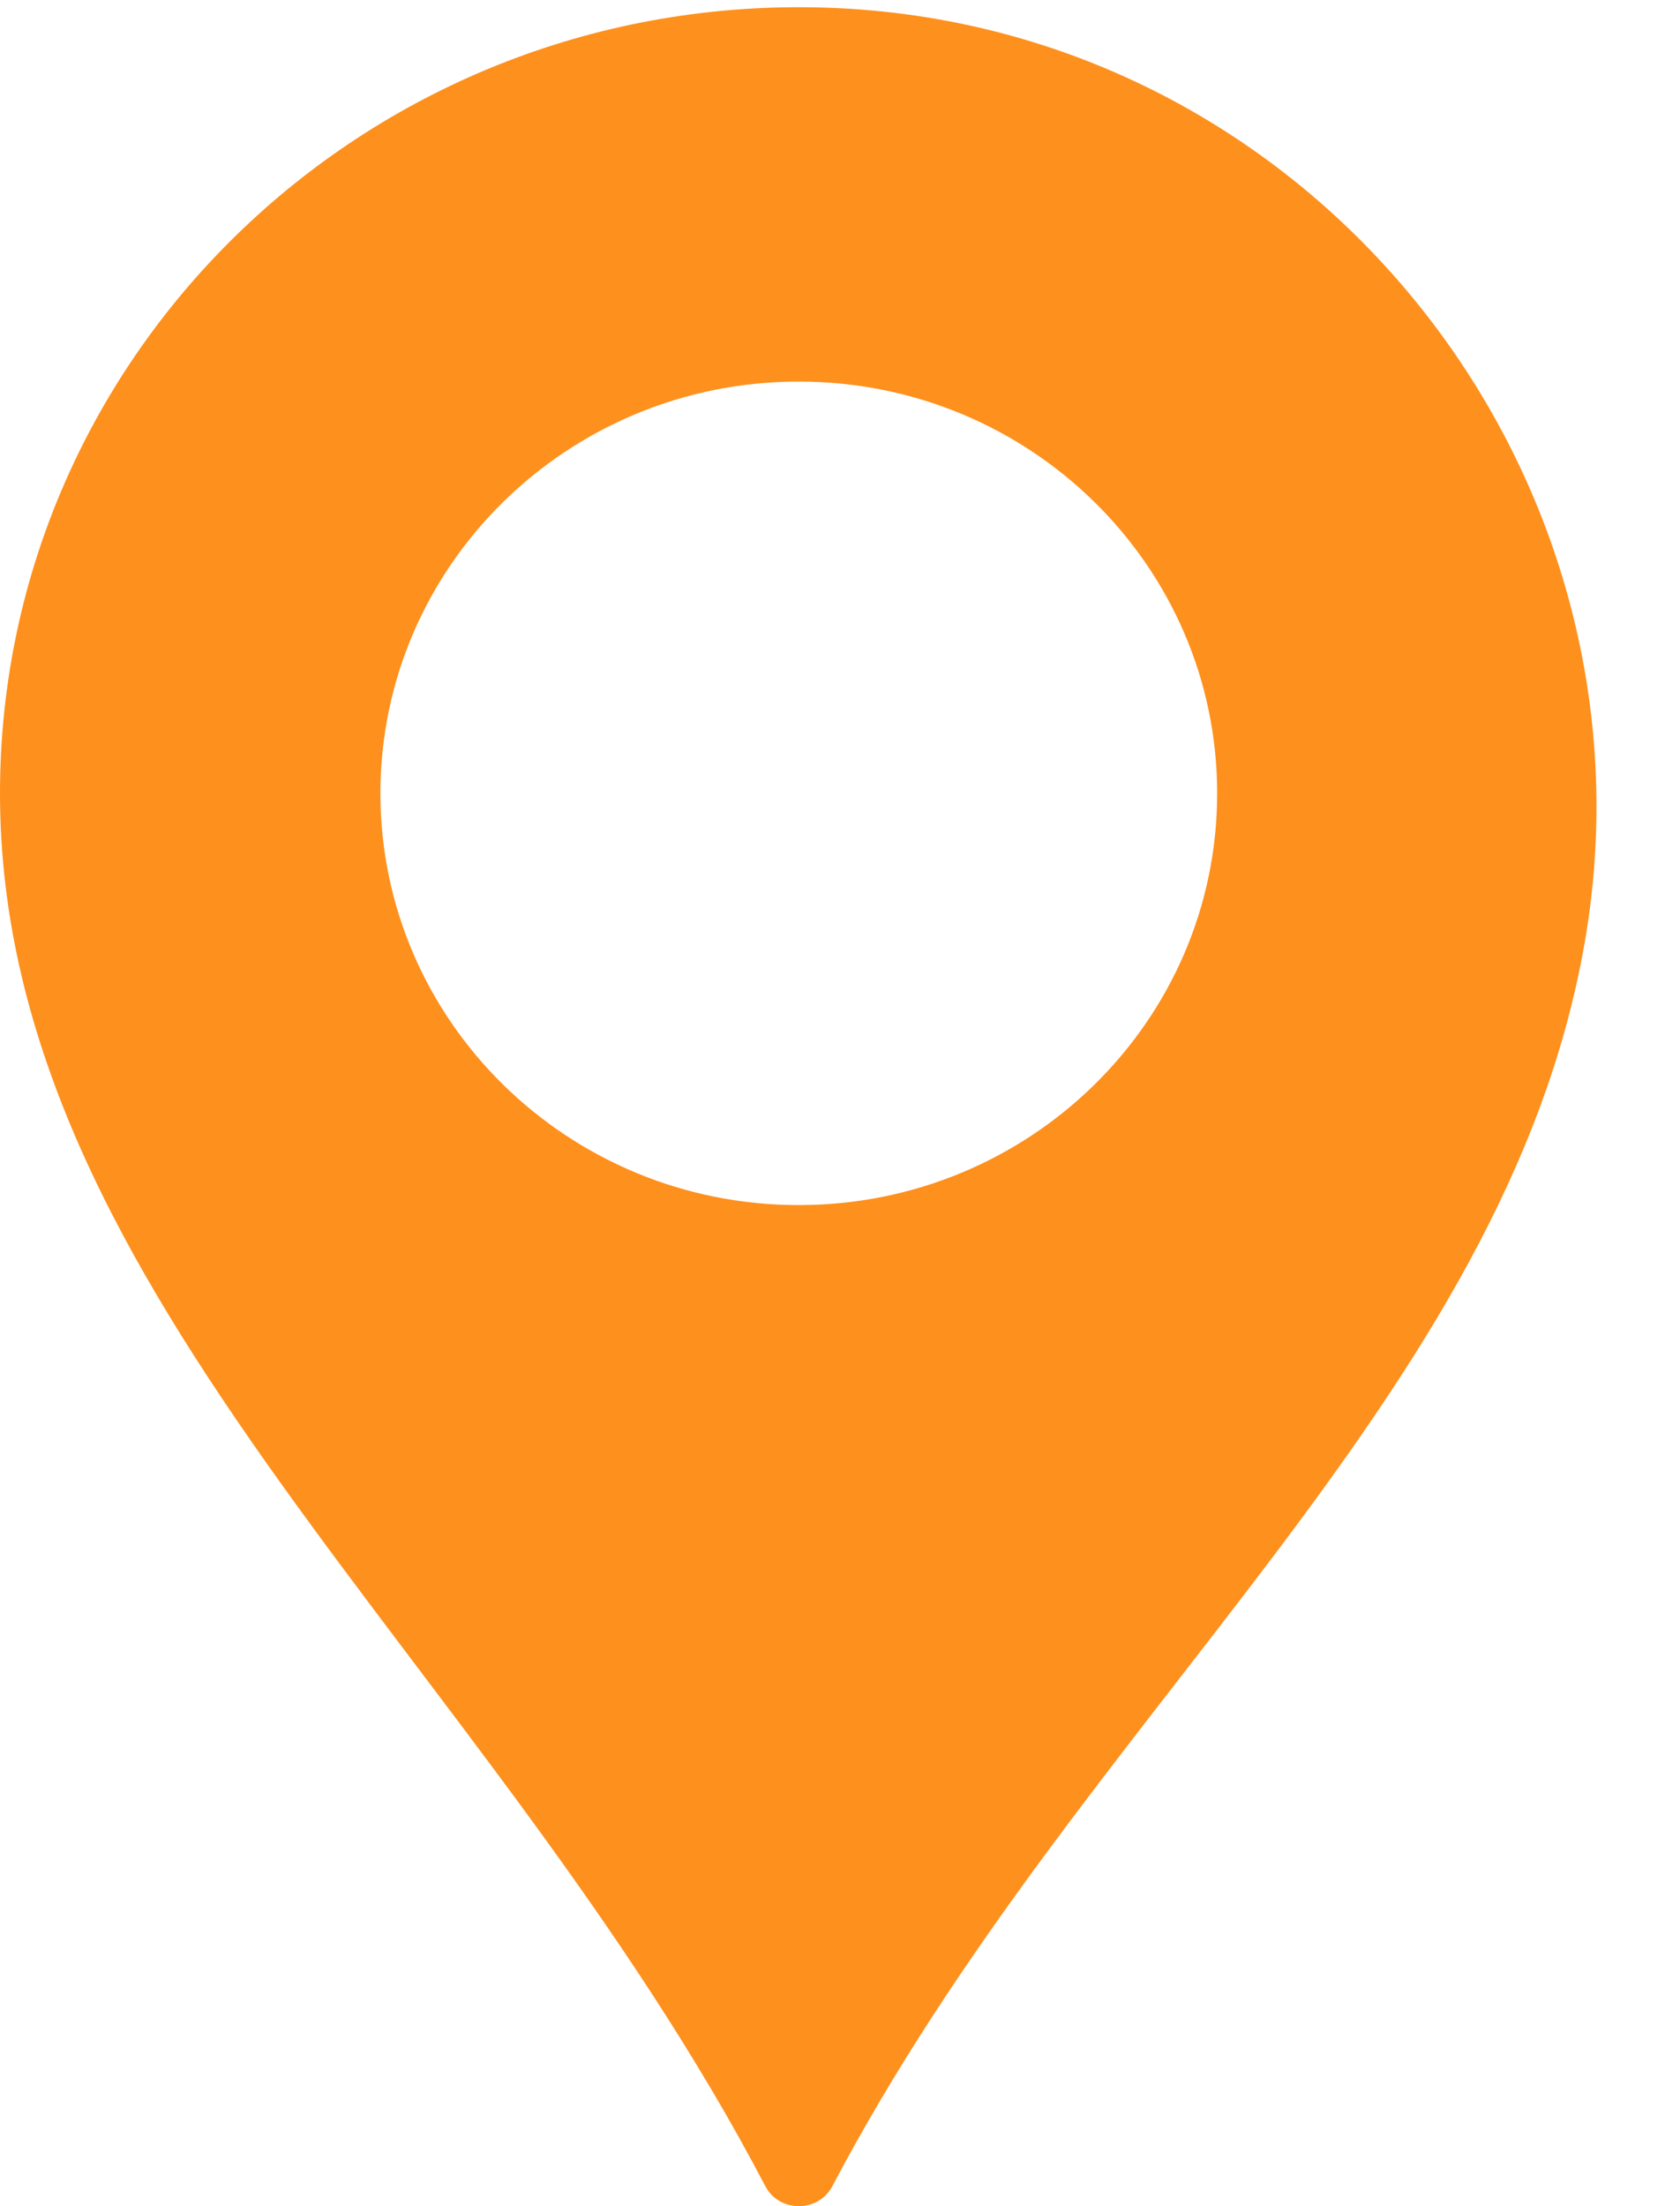 <?xml version="1.0" encoding="UTF-8"?> <svg xmlns="http://www.w3.org/2000/svg" width="16" height="21" viewBox="0 0 16 21" fill="none"> <path d="M7.871 0.073C3.549 -0.07 0 3.333 0 7.552C0 12.339 4.671 15.813 7.289 20.81C7.422 21.063 7.793 21.064 7.927 20.81C10.295 16.314 14.343 13.299 15.093 8.968C15.87 4.486 12.491 0.227 7.871 0.073ZM7.607 11.471C5.407 11.471 3.623 9.716 3.623 7.552C3.623 5.387 5.407 3.632 7.607 3.632C9.808 3.632 11.592 5.387 11.592 7.552C11.592 9.716 9.808 11.471 7.607 11.471Z" fill="#FE901D"></path> </svg> 